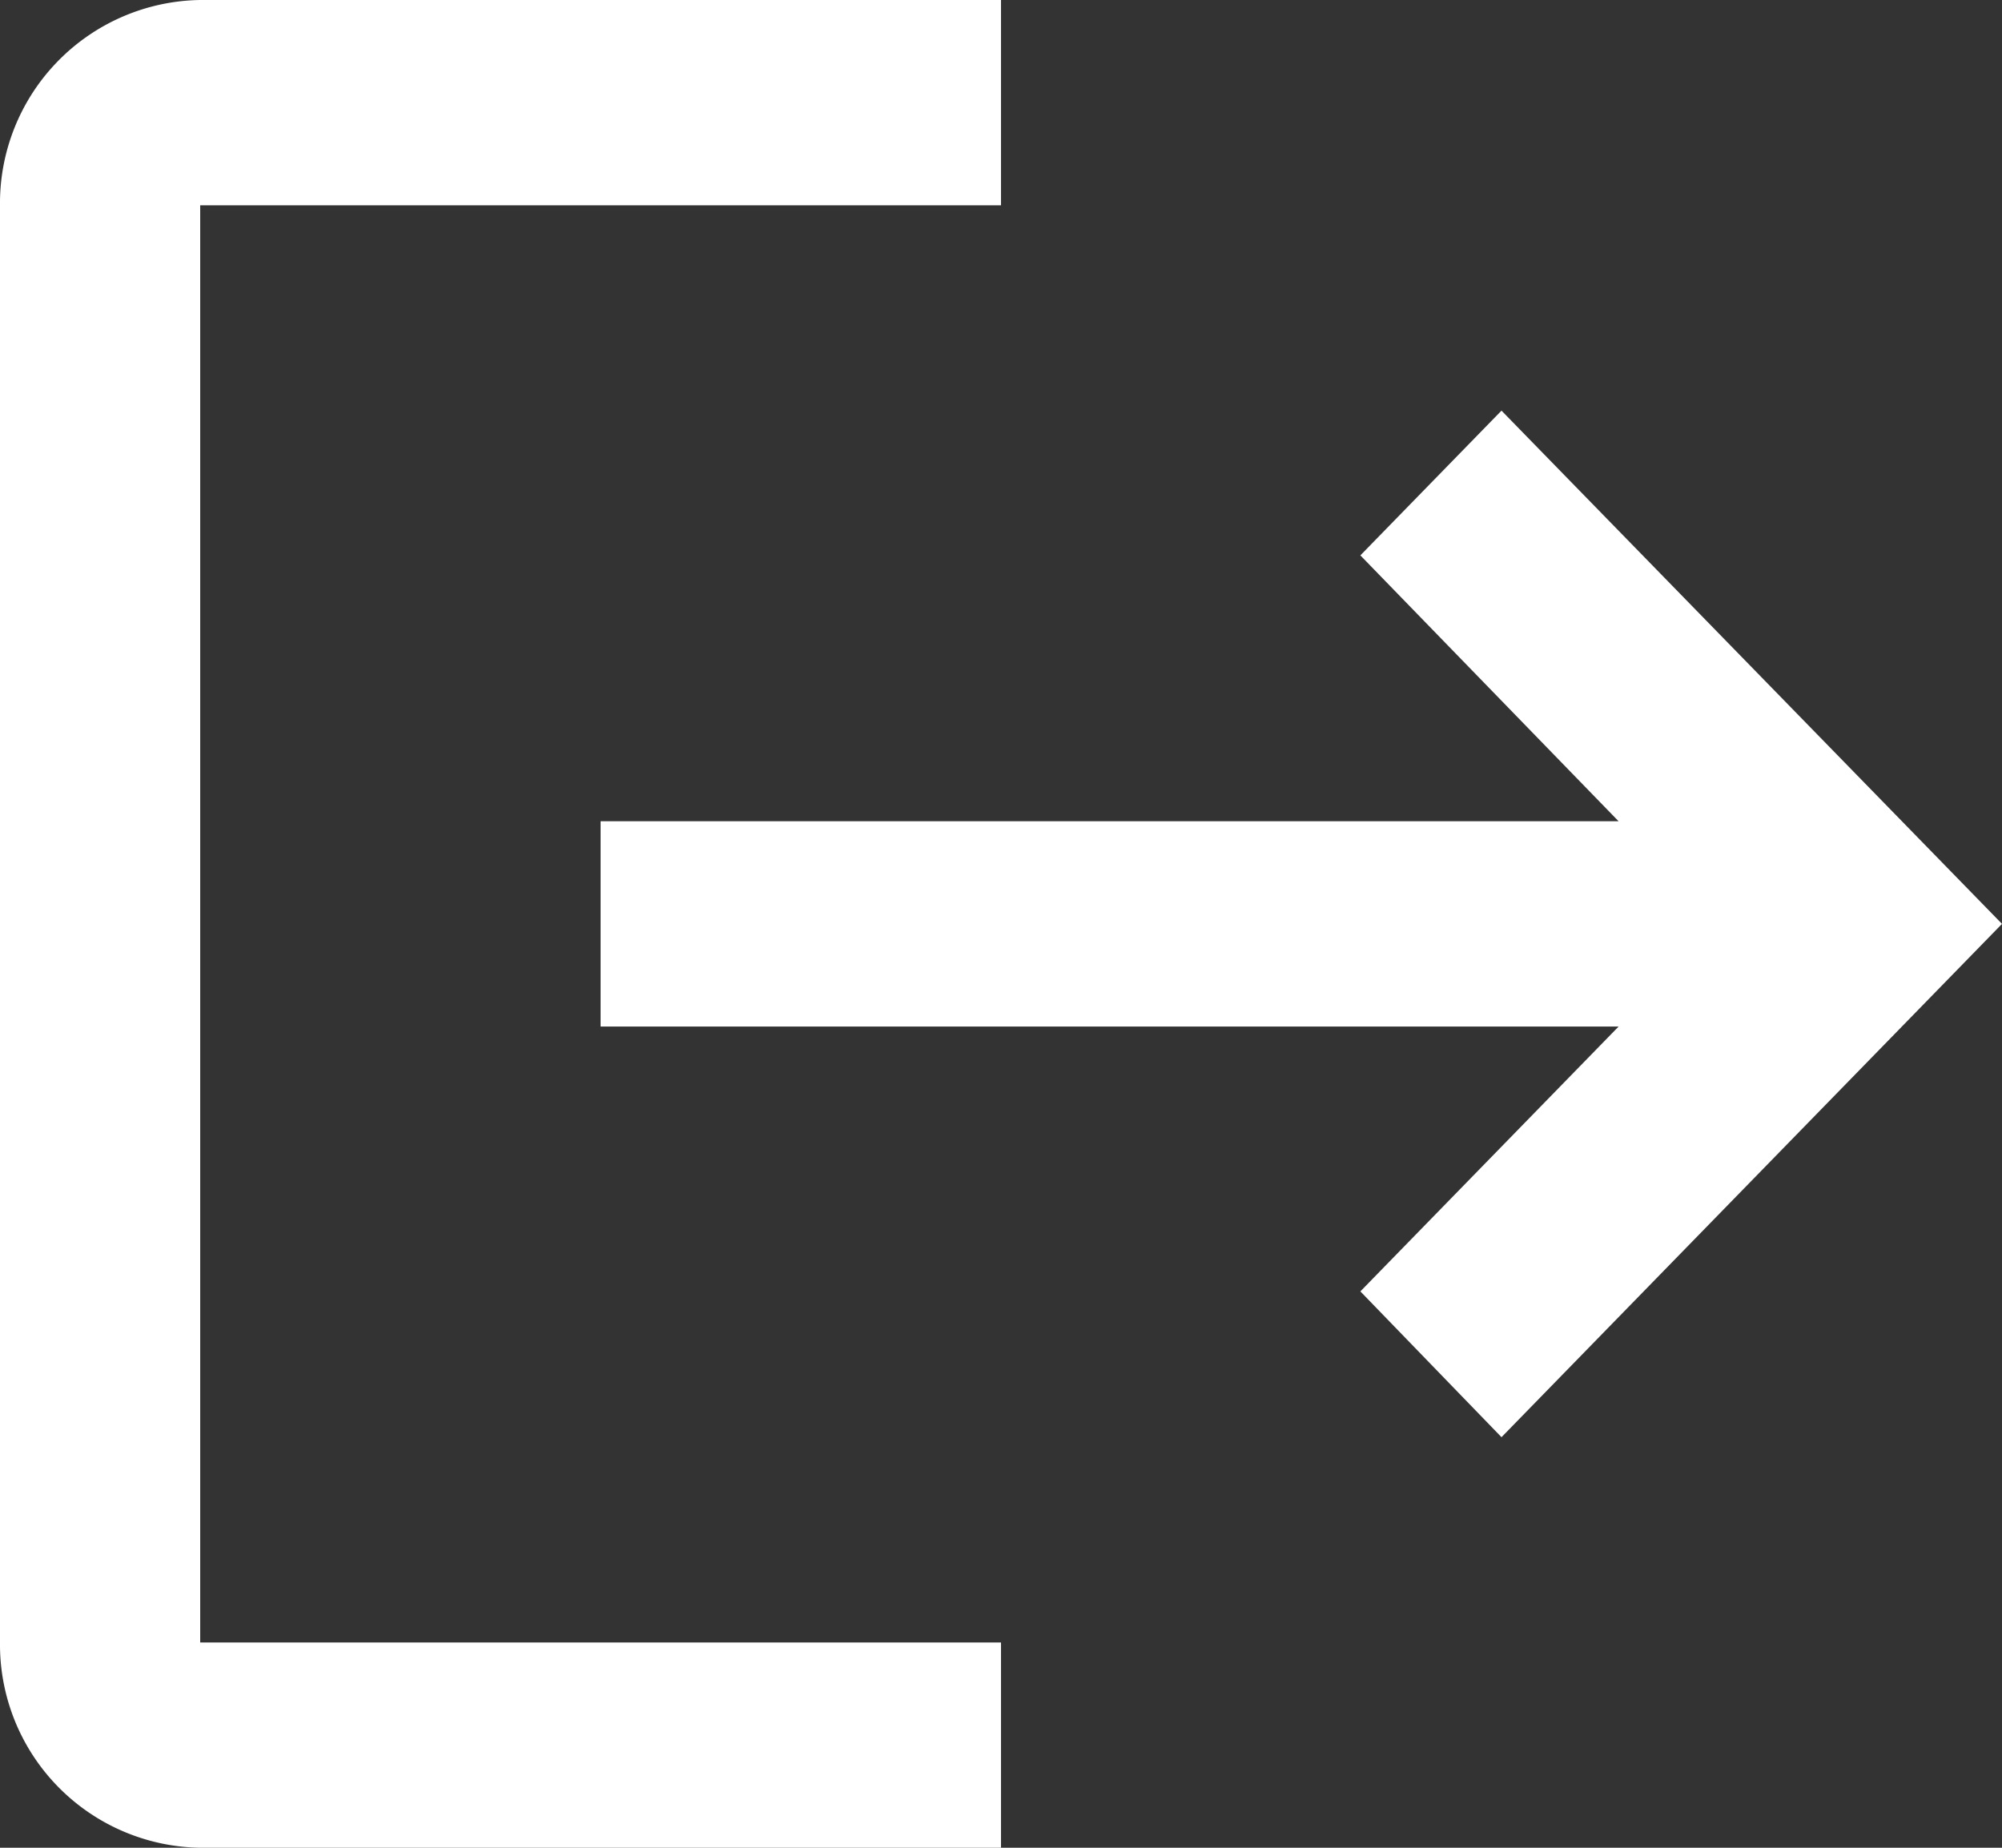 <svg xmlns="http://www.w3.org/2000/svg" width="32.5" height="30" viewBox="0 0 32.5 30" id="Layer_1">
<rect x="0" y="0" width="32.5" height="30" fill="#333333" stroke="none"/>
<style type="text/css">
	.portalIcons{fill:#FFFFFF;}
</style>
  <path class="portalIcons" id="exit" d="M26.375,9.667l-2.291,2.35,4.192,4.317H11.75v3.333H28.276l-4.192,4.3,2.291,2.367L34.5,18ZM5.25,6.333h13V3h-13A3.3,3.3,0,0,0,2,6.333V29.667A3.3,3.3,0,0,0,5.25,33h13V29.667h-13Z" transform="translate(-2 -3)"/>
</svg>
